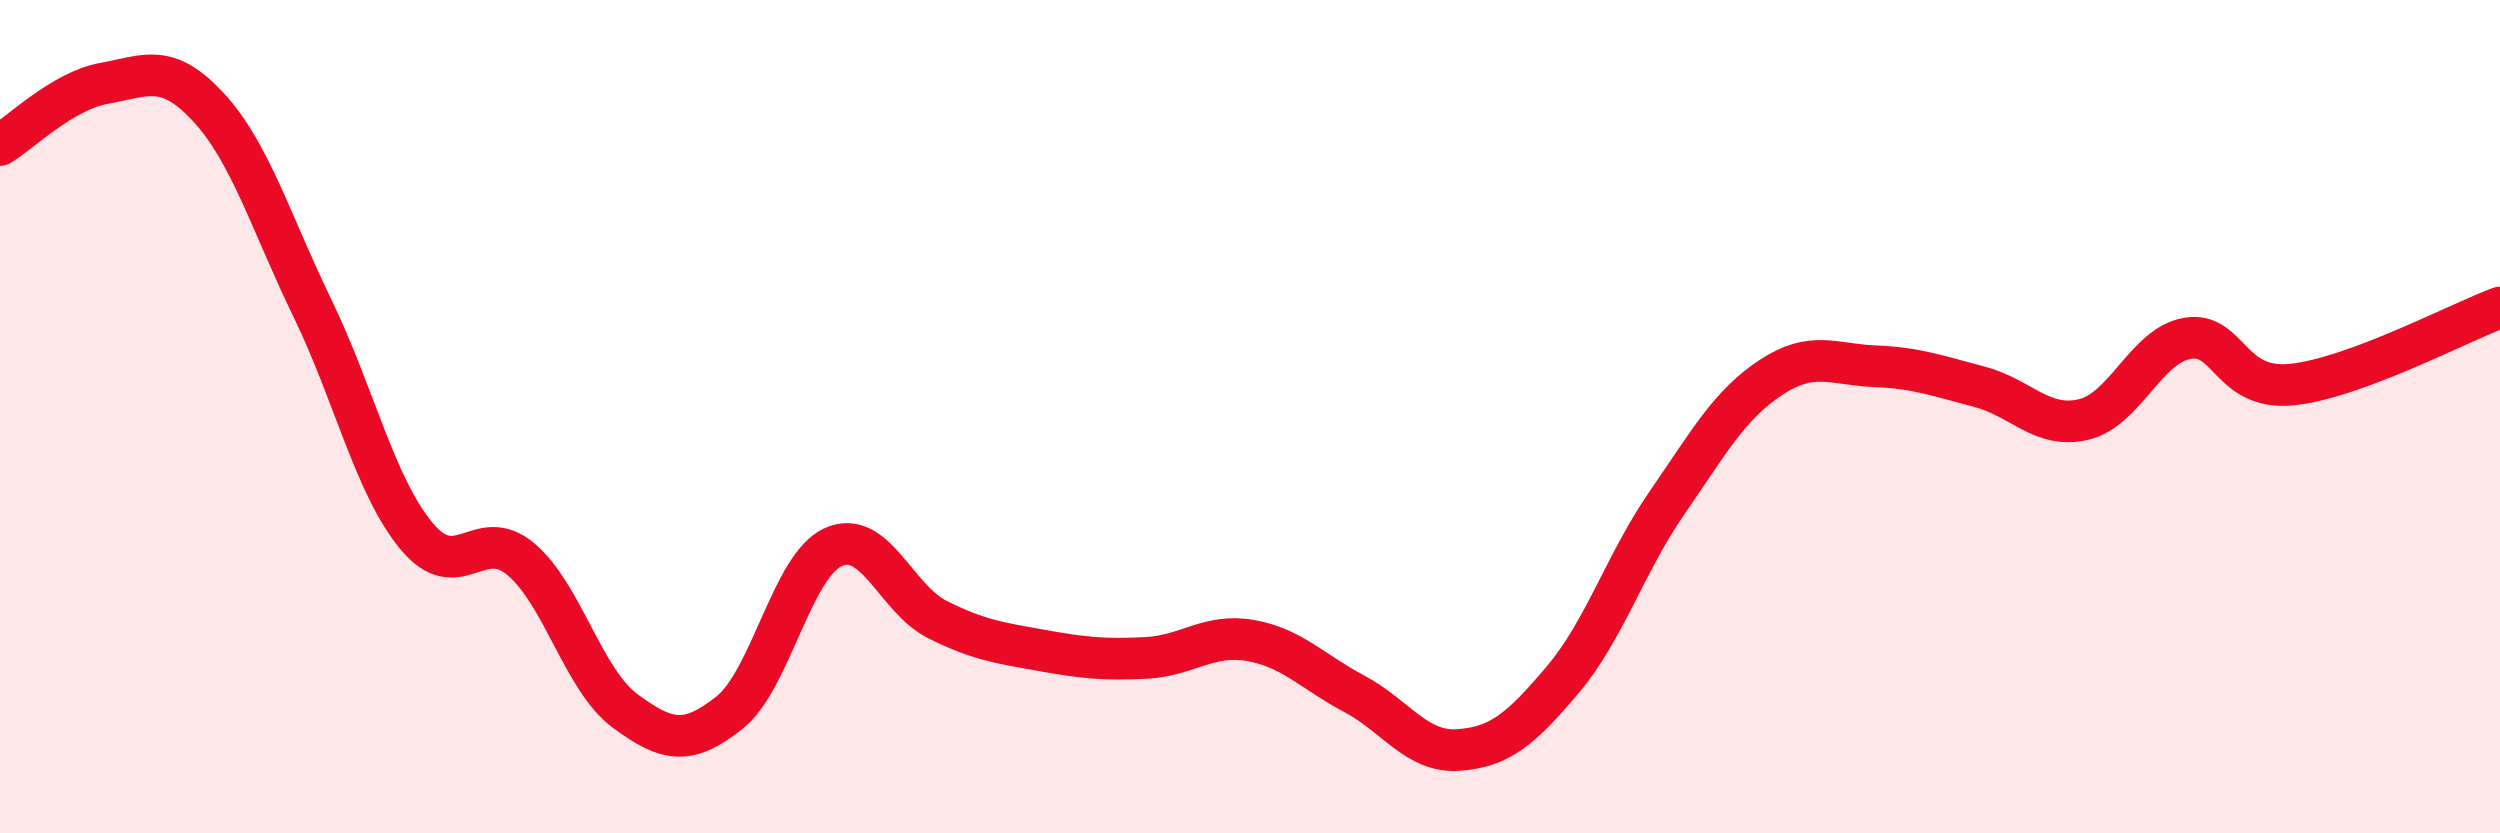 
    <svg width="60" height="20" viewBox="0 0 60 20" xmlns="http://www.w3.org/2000/svg">
      <path
        d="M 0,3.48 C 0.5,3.18 1.5,2.18 2.5,2 C 3.5,1.82 4,1.49 5,2.57 C 6,3.65 6.5,5.34 7.5,7.4 C 8.5,9.46 9,11.67 10,12.87 C 11,14.07 11.5,12.58 12.5,13.42 C 13.5,14.26 14,16.32 15,17.06 C 16,17.8 16.5,17.9 17.5,17.11 C 18.5,16.32 19,13.58 20,13.13 C 21,12.68 21.5,14.37 22.5,14.87 C 23.5,15.37 24,15.43 25,15.61 C 26,15.79 26.5,15.84 27.5,15.79 C 28.5,15.74 29,15.2 30,15.37 C 31,15.54 31.5,16.12 32.5,16.65 C 33.5,17.18 34,18.07 35,18 C 36,17.93 36.5,17.5 37.5,16.32 C 38.5,15.14 39,13.53 40,12.08 C 41,10.63 41.5,9.72 42.5,9.06 C 43.5,8.4 44,8.75 45,8.79 C 46,8.83 46.5,9.02 47.5,9.28 C 48.5,9.54 49,10.3 50,10.07 C 51,9.84 51.5,8.29 52.5,8.12 C 53.5,7.95 53.5,9.38 55,9.23 C 56.5,9.08 59,7.75 60,7.38L60 20L0 20Z"
        fill="#EB0A25"
        opacity="0.1"
        stroke-linecap="round"
        stroke-linejoin="round"
      />
      <path
        d="M 0,3.48 C 0.5,3.18 1.5,2.18 2.5,2 C 3.5,1.82 4,1.49 5,2.57 C 6,3.65 6.5,5.34 7.5,7.4 C 8.5,9.46 9,11.67 10,12.87 C 11,14.07 11.5,12.58 12.5,13.42 C 13.5,14.26 14,16.32 15,17.06 C 16,17.8 16.5,17.9 17.5,17.11 C 18.5,16.32 19,13.58 20,13.13 C 21,12.68 21.5,14.37 22.5,14.87 C 23.5,15.37 24,15.43 25,15.61 C 26,15.79 26.5,15.84 27.5,15.79 C 28.5,15.74 29,15.2 30,15.37 C 31,15.54 31.5,16.12 32.5,16.65 C 33.5,17.18 34,18.07 35,18 C 36,17.93 36.5,17.5 37.5,16.32 C 38.5,15.14 39,13.53 40,12.08 C 41,10.63 41.5,9.72 42.5,9.06 C 43.5,8.4 44,8.75 45,8.79 C 46,8.83 46.5,9.02 47.5,9.28 C 48.5,9.54 49,10.3 50,10.07 C 51,9.84 51.5,8.29 52.5,8.12 C 53.5,7.95 53.5,9.38 55,9.23 C 56.5,9.08 59,7.75 60,7.38"
        stroke="#EB0A25"
        stroke-width="1"
        fill="none"
        stroke-linecap="round"
        stroke-linejoin="round"
      />
    </svg>
  